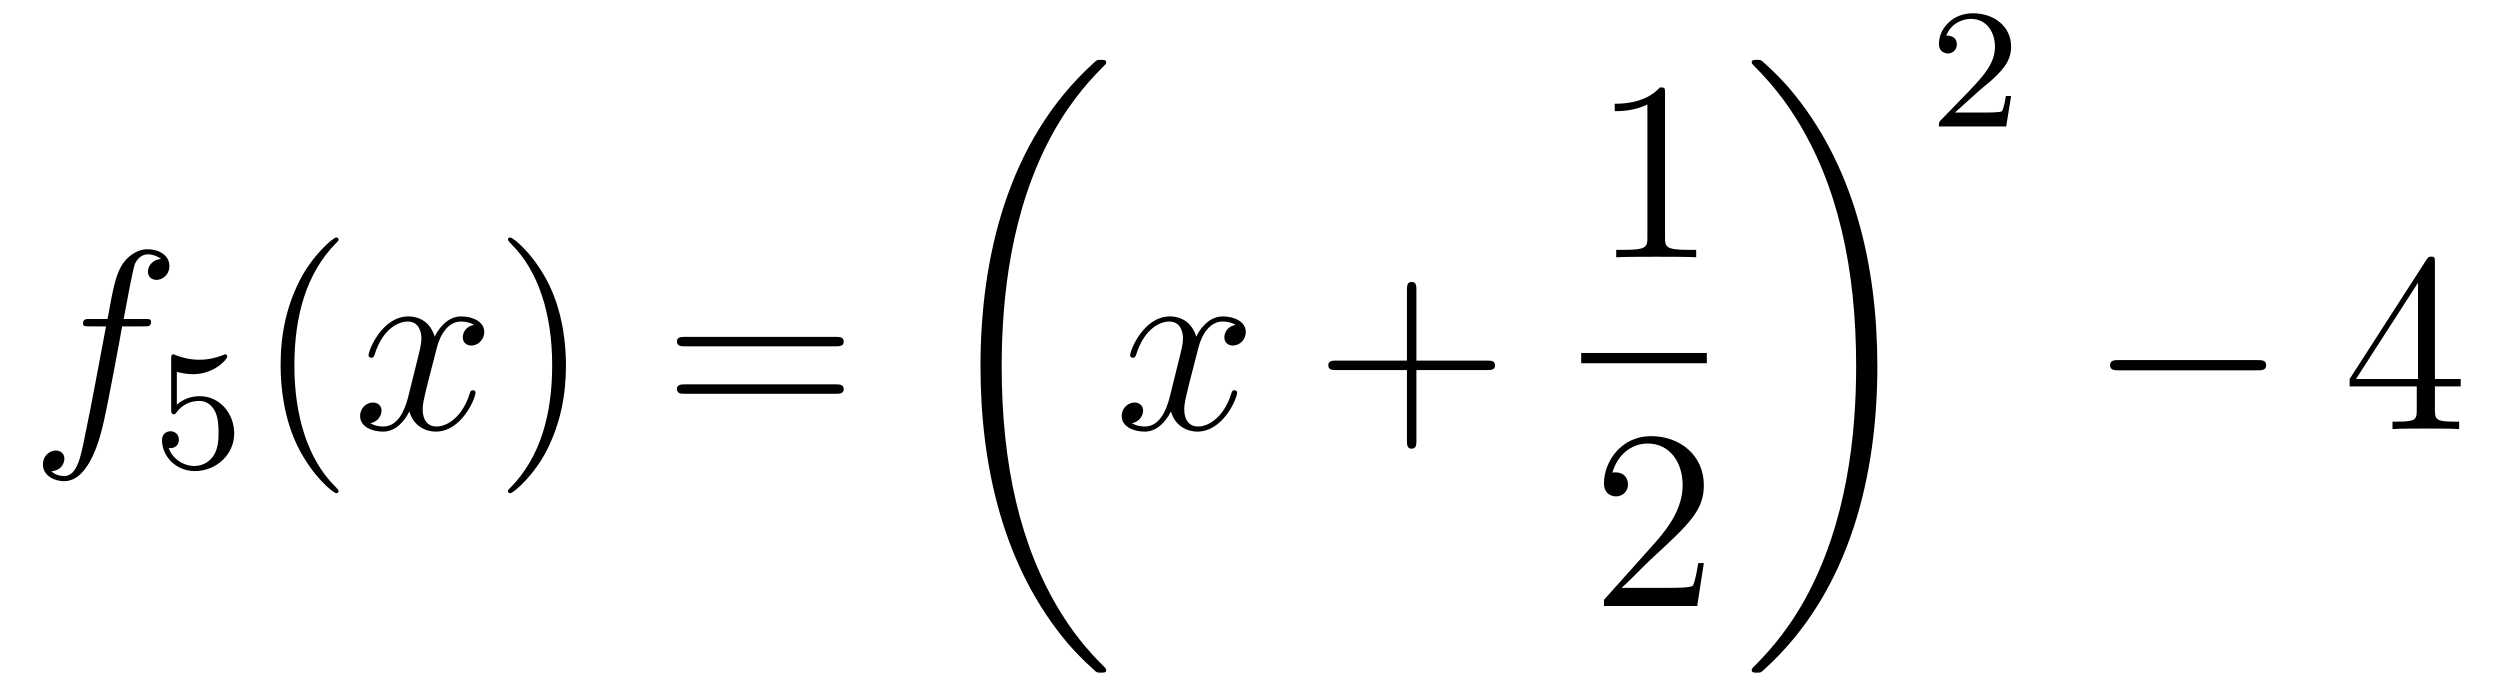 <?xml version='1.0'?>
<!-- This file was generated by dvisvgm 1.14.1 -->
<svg height='32pt' version='1.1' viewBox='0 -32 117 32' width='117pt' xmlns='http://www.w3.org/2000/svg' xmlns:xlink='http://www.w3.org/1999/xlink'>
<g id='page1'>
<g transform='matrix(1 0 0 1 -127 635)'>
<path d='M133.732 -651.726C133.971 -651.726 134.066 -651.726 134.066 -651.953C134.066 -652.072 133.971 -652.072 133.755 -652.072H132.787C133.014 -653.303 133.182 -654.152 133.277 -654.535C133.349 -654.822 133.6 -655.097 133.911 -655.097C134.162 -655.097 134.413 -654.989 134.532 -654.882C134.066 -654.834 133.923 -654.487 133.923 -654.284C133.923 -654.045 134.102 -653.901 134.329 -653.901C134.568 -653.901 134.927 -654.104 134.927 -654.559C134.927 -655.061 134.425 -655.336 133.899 -655.336C133.385 -655.336 132.883 -654.953 132.644 -654.487C132.428 -654.068 132.309 -653.638 132.034 -652.072H131.233C131.006 -652.072 130.887 -652.072 130.887 -651.857C130.887 -651.726 130.958 -651.726 131.197 -651.726H131.962C131.747 -650.614 131.257 -647.912 130.982 -646.633C130.779 -645.593 130.6 -644.72 130.002 -644.72C129.966 -644.72 129.619 -644.72 129.404 -644.947C130.014 -644.995 130.014 -645.521 130.014 -645.533C130.014 -645.772 129.834 -645.916 129.608 -645.916C129.368 -645.916 129.01 -645.712 129.01 -645.258C129.01 -644.744 129.536 -644.481 130.002 -644.481C131.221 -644.481 131.723 -646.669 131.855 -647.267C132.07 -648.187 132.656 -651.367 132.715 -651.726H133.732Z' fill-rule='evenodd'/>
<path d='M135.276 -649.598C135.379 -649.566 135.698 -649.487 136.032 -649.487C137.029 -649.487 137.634 -650.188 137.634 -650.307C137.634 -650.395 137.578 -650.419 137.538 -650.419C137.523 -650.419 137.507 -650.419 137.435 -650.379C137.124 -650.26 136.758 -650.164 136.328 -650.164C135.857 -650.164 135.467 -650.283 135.22 -650.379C135.14 -650.419 135.124 -650.419 135.116 -650.419C135.012 -650.419 135.012 -650.331 135.012 -650.188V-647.853C135.012 -647.71 135.012 -647.614 135.14 -647.614C135.204 -647.614 135.228 -647.646 135.267 -647.71C135.363 -647.829 135.666 -648.236 136.343 -648.236C136.79 -648.236 137.005 -647.869 137.077 -647.718C137.212 -647.431 137.228 -647.064 137.228 -646.753C137.228 -646.459 137.22 -646.028 136.997 -645.678C136.845 -645.439 136.527 -645.192 136.104 -645.192C135.586 -645.192 135.076 -645.518 134.893 -646.036C134.917 -646.028 134.965 -646.028 134.973 -646.028C135.196 -646.028 135.371 -646.172 135.371 -646.419C135.371 -646.714 135.14 -646.817 134.981 -646.817C134.837 -646.817 134.582 -646.737 134.582 -646.395C134.582 -645.678 135.204 -644.953 136.12 -644.953C137.116 -644.953 137.961 -645.726 137.961 -646.714C137.961 -647.638 137.292 -648.459 136.351 -648.459C135.953 -648.459 135.578 -648.331 135.276 -648.06V-649.598Z' fill-rule='evenodd'/>
<path d='M142.845 -644.015C142.845 -644.051 142.845 -644.075 142.642 -644.278C141.447 -645.486 140.777 -647.458 140.777 -649.897C140.777 -652.216 141.339 -654.212 142.726 -655.623C142.845 -655.73 142.845 -655.754 142.845 -655.79C142.845 -655.862 142.785 -655.886 142.737 -655.886C142.582 -655.886 141.602 -655.025 141.016 -653.853C140.407 -652.646 140.132 -651.367 140.132 -649.897C140.132 -648.832 140.299 -647.41 140.92 -646.131C141.626 -644.697 142.606 -643.919 142.737 -643.919C142.785 -643.919 142.845 -643.943 142.845 -644.015Z' fill-rule='evenodd'/>
<path d='M149.185 -651.797C148.802 -651.726 148.659 -651.439 148.659 -651.212C148.659 -650.925 148.886 -650.829 149.053 -650.829C149.412 -650.829 149.663 -651.14 149.663 -651.462C149.663 -651.965 149.089 -652.192 148.587 -652.192C147.858 -652.192 147.451 -651.474 147.344 -651.247C147.069 -652.144 146.328 -652.192 146.113 -652.192C144.893 -652.192 144.248 -650.626 144.248 -650.363C144.248 -650.315 144.295 -650.255 144.379 -650.255C144.475 -650.255 144.499 -650.327 144.523 -650.375C144.929 -651.702 145.73 -651.953 146.077 -651.953C146.615 -651.953 146.722 -651.451 146.722 -651.164C146.722 -650.901 146.65 -650.626 146.507 -650.052L146.101 -648.414C145.921 -647.697 145.575 -647.04 144.941 -647.04C144.881 -647.04 144.583 -647.04 144.331 -647.195C144.762 -647.279 144.857 -647.637 144.857 -647.781C144.857 -648.02 144.678 -648.163 144.451 -648.163C144.164 -648.163 143.853 -647.912 143.853 -647.53C143.853 -647.028 144.415 -646.8 144.929 -646.8C145.503 -646.8 145.91 -647.255 146.16 -647.745C146.352 -647.04 146.949 -646.8 147.392 -646.8C148.611 -646.8 149.256 -648.367 149.256 -648.629C149.256 -648.689 149.209 -648.737 149.137 -648.737C149.03 -648.737 149.017 -648.677 148.982 -648.582C148.659 -647.53 147.966 -647.04 147.428 -647.04C147.009 -647.04 146.782 -647.35 146.782 -647.84C146.782 -648.103 146.83 -648.295 147.021 -649.084L147.44 -650.709C147.619 -651.427 148.025 -651.953 148.575 -651.953C148.599 -651.953 148.934 -651.953 149.185 -651.797Z' fill-rule='evenodd'/>
<path d='M153.487 -649.897C153.487 -650.805 153.368 -652.287 152.698 -653.674C151.993 -655.108 151.013 -655.886 150.881 -655.886C150.833 -655.886 150.774 -655.862 150.774 -655.79C150.774 -655.754 150.774 -655.73 150.977 -655.527C152.172 -654.32 152.842 -652.347 152.842 -649.908C152.842 -647.589 152.28 -645.593 150.893 -644.182C150.774 -644.075 150.774 -644.051 150.774 -644.015C150.774 -643.943 150.833 -643.919 150.881 -643.919C151.037 -643.919 152.017 -644.78 152.603 -645.952C153.213 -647.171 153.487 -648.462 153.487 -649.897Z' fill-rule='evenodd'/>
<path d='M166.104 -650.793C166.271 -650.793 166.486 -650.793 166.486 -651.008C166.486 -651.235 166.283 -651.235 166.104 -651.235H159.063C158.895 -651.235 158.68 -651.235 158.68 -651.02C158.68 -650.793 158.884 -650.793 159.063 -650.793H166.104ZM166.104 -648.57C166.271 -648.57 166.486 -648.57 166.486 -648.785C166.486 -649.012 166.283 -649.012 166.104 -649.012H159.063C158.895 -649.012 158.68 -649.012 158.68 -648.797C158.68 -648.57 158.884 -648.57 159.063 -648.57H166.104Z' fill-rule='evenodd'/>
<path d='M178.768 -635.64C178.768 -635.688 178.744 -635.712 178.72 -635.748C178.278 -636.19 177.477 -636.991 176.676 -638.282C174.751 -641.366 173.879 -645.251 173.879 -649.853C173.879 -653.069 174.309 -657.217 176.281 -660.779C177.226 -662.477 178.206 -663.457 178.732 -663.983C178.768 -664.019 178.768 -664.043 178.768 -664.079C178.768 -664.198 178.684 -664.198 178.517 -664.198C178.349 -664.198 178.326 -664.198 178.146 -664.019C174.142 -660.373 172.887 -654.898 172.887 -649.865C172.887 -645.167 173.962 -640.433 176.999 -636.859C177.238 -636.584 177.692 -636.094 178.182 -635.664C178.326 -635.52 178.349 -635.52 178.517 -635.52C178.684 -635.52 178.768 -635.52 178.768 -635.64Z' fill-rule='evenodd'/>
<path d='M184.826 -651.797C184.444 -651.726 184.3 -651.439 184.3 -651.212C184.3 -650.925 184.527 -650.829 184.695 -650.829C185.053 -650.829 185.304 -651.14 185.304 -651.462C185.304 -651.965 184.731 -652.192 184.228 -652.192C183.499 -652.192 183.093 -651.474 182.985 -651.247C182.71 -652.144 181.969 -652.192 181.754 -652.192C180.535 -652.192 179.889 -650.626 179.889 -650.363C179.889 -650.315 179.937 -650.255 180.021 -650.255C180.116 -650.255 180.14 -650.327 180.164 -650.375C180.571 -651.702 181.372 -651.953 181.718 -651.953C182.256 -651.953 182.364 -651.451 182.364 -651.164C182.364 -650.901 182.292 -650.626 182.148 -650.052L181.742 -648.414C181.563 -647.697 181.216 -647.04 180.582 -647.04C180.523 -647.04 180.224 -647.04 179.973 -647.195C180.403 -647.279 180.499 -647.637 180.499 -647.781C180.499 -648.02 180.32 -648.163 180.093 -648.163C179.806 -648.163 179.495 -647.912 179.495 -647.53C179.495 -647.028 180.057 -646.8 180.571 -646.8C181.144 -646.8 181.551 -647.255 181.802 -647.745C181.993 -647.04 182.591 -646.8 183.033 -646.8C184.253 -646.8 184.898 -648.367 184.898 -648.629C184.898 -648.689 184.85 -648.737 184.778 -648.737C184.671 -648.737 184.659 -648.677 184.623 -648.582C184.3 -647.53 183.607 -647.04 183.069 -647.04C182.651 -647.04 182.423 -647.35 182.423 -647.84C182.423 -648.103 182.471 -648.295 182.663 -649.084L183.081 -650.709C183.26 -651.427 183.667 -651.953 184.217 -651.953C184.241 -651.953 184.575 -651.953 184.826 -651.797Z' fill-rule='evenodd'/>
<path d='M193.288 -649.681H196.586C196.754 -649.681 196.969 -649.681 196.969 -649.897C196.969 -650.124 196.766 -650.124 196.586 -650.124H193.288V-653.423C193.288 -653.59 193.288 -653.806 193.072 -653.806C192.845 -653.806 192.845 -653.602 192.845 -653.423V-650.124H189.546C189.378 -650.124 189.163 -650.124 189.163 -649.908C189.163 -649.681 189.366 -649.681 189.546 -649.681H192.845V-646.382C192.845 -646.215 192.845 -646 193.06 -646C193.288 -646 193.288 -646.203 193.288 -646.382V-649.681Z' fill-rule='evenodd'/>
<path d='M204.923 -662.622C204.923 -662.898 204.923 -662.909 204.684 -662.909C204.397 -662.587 203.8 -662.144 202.568 -662.144V-661.798C202.843 -661.798 203.441 -661.798 204.098 -662.108V-655.88C204.098 -655.45 204.062 -655.307 203.01 -655.307H202.639V-654.96C202.962 -654.984 204.122 -654.984 204.516 -654.984C204.911 -654.984 206.058 -654.984 206.381 -654.96V-655.307H206.011C204.959 -655.307 204.923 -655.45 204.923 -655.88V-662.622Z' fill-rule='evenodd'/>
<path d='M201 -650H206.879V-650.481H201'/>
<path d='M206.74 -640.648H206.477C206.441 -640.445 206.345 -639.787 206.226 -639.596C206.142 -639.489 205.46 -639.489 205.102 -639.489H202.891C203.214 -639.764 203.942 -640.529 204.253 -640.816C206.07 -642.489 206.74 -643.111 206.74 -644.294C206.74 -645.669 205.652 -646.589 204.265 -646.589C202.879 -646.589 202.066 -645.406 202.066 -644.378C202.066 -643.768 202.592 -643.768 202.627 -643.768C202.879 -643.768 203.189 -643.947 203.189 -644.33C203.189 -644.665 202.962 -644.892 202.627 -644.892C202.52 -644.892 202.496 -644.892 202.46 -644.88C202.687 -645.693 203.333 -646.243 204.11 -646.243C205.126 -646.243 205.747 -645.394 205.747 -644.294C205.747 -643.278 205.162 -642.393 204.481 -641.628L202.066 -638.927V-638.64H206.429L206.74 -640.648Z' fill-rule='evenodd'/>
<path d='M214.86 -649.853C214.86 -654.551 213.784 -659.285 210.748 -662.859C210.509 -663.134 210.054 -663.624 209.564 -664.055C209.42 -664.198 209.396 -664.198 209.23 -664.198C209.086 -664.198 208.979 -664.198 208.979 -664.079C208.979 -664.031 209.027 -663.983 209.05 -663.959C209.468 -663.529 210.269 -662.728 211.07 -661.437C212.995 -658.353 213.868 -654.468 213.868 -649.865C213.868 -646.65 213.437 -642.502 211.465 -638.939C210.521 -637.242 209.528 -636.25 209.027 -635.748C209.002 -635.712 208.979 -635.676 208.979 -635.64C208.979 -635.52 209.086 -635.52 209.23 -635.52C209.396 -635.52 209.42 -635.52 209.6 -635.7C213.605 -639.346 214.86 -644.821 214.86 -649.853Z' fill-rule='evenodd'/>
<path d='M219.568 -662.706C219.695 -662.825 220.03 -663.088 220.157 -663.2C220.651 -663.654 221.12 -664.092 221.12 -664.817C221.12 -665.765 220.324 -666.379 219.328 -666.379C218.372 -666.379 217.742 -665.654 217.742 -664.945C217.742 -664.554 218.053 -664.498 218.165 -664.498C218.332 -664.498 218.579 -664.618 218.579 -664.921C218.579 -665.335 218.18 -665.335 218.086 -665.335C218.316 -665.917 218.85 -666.116 219.24 -666.116C219.982 -666.116 220.364 -665.487 220.364 -664.817C220.364 -663.988 219.782 -663.383 218.842 -662.419L217.838 -661.383C217.742 -661.295 217.742 -661.279 217.742 -661.08H220.89L221.12 -662.506H220.873C220.85 -662.347 220.787 -661.948 220.691 -661.797C220.643 -661.733 220.037 -661.733 219.91 -661.733H218.491L219.568 -662.706Z' fill-rule='evenodd'/>
<path d='M232.638 -649.669C232.841 -649.669 233.057 -649.669 233.057 -649.908C233.057 -650.148 232.841 -650.148 232.638 -650.148H226.171C225.967 -650.148 225.752 -650.148 225.752 -649.908C225.752 -649.669 225.967 -649.669 226.171 -649.669H232.638Z' fill-rule='evenodd'/>
<path d='M240.954 -654.702C240.954 -654.929 240.954 -654.989 240.786 -654.989C240.691 -654.989 240.655 -654.989 240.559 -654.846L236.962 -649.263V-648.916H240.104V-647.828C240.104 -647.386 240.082 -647.267 239.208 -647.267H238.969V-646.92C239.244 -646.944 240.188 -646.944 240.523 -646.944C240.858 -646.944 241.814 -646.944 242.089 -646.92V-647.267H241.85C240.99 -647.267 240.954 -647.386 240.954 -647.828V-648.916H242.161V-649.263H240.954V-654.702ZM240.164 -653.77V-649.263H237.26L240.164 -653.77Z' fill-rule='evenodd'/>
</g>
</g>
</svg>
